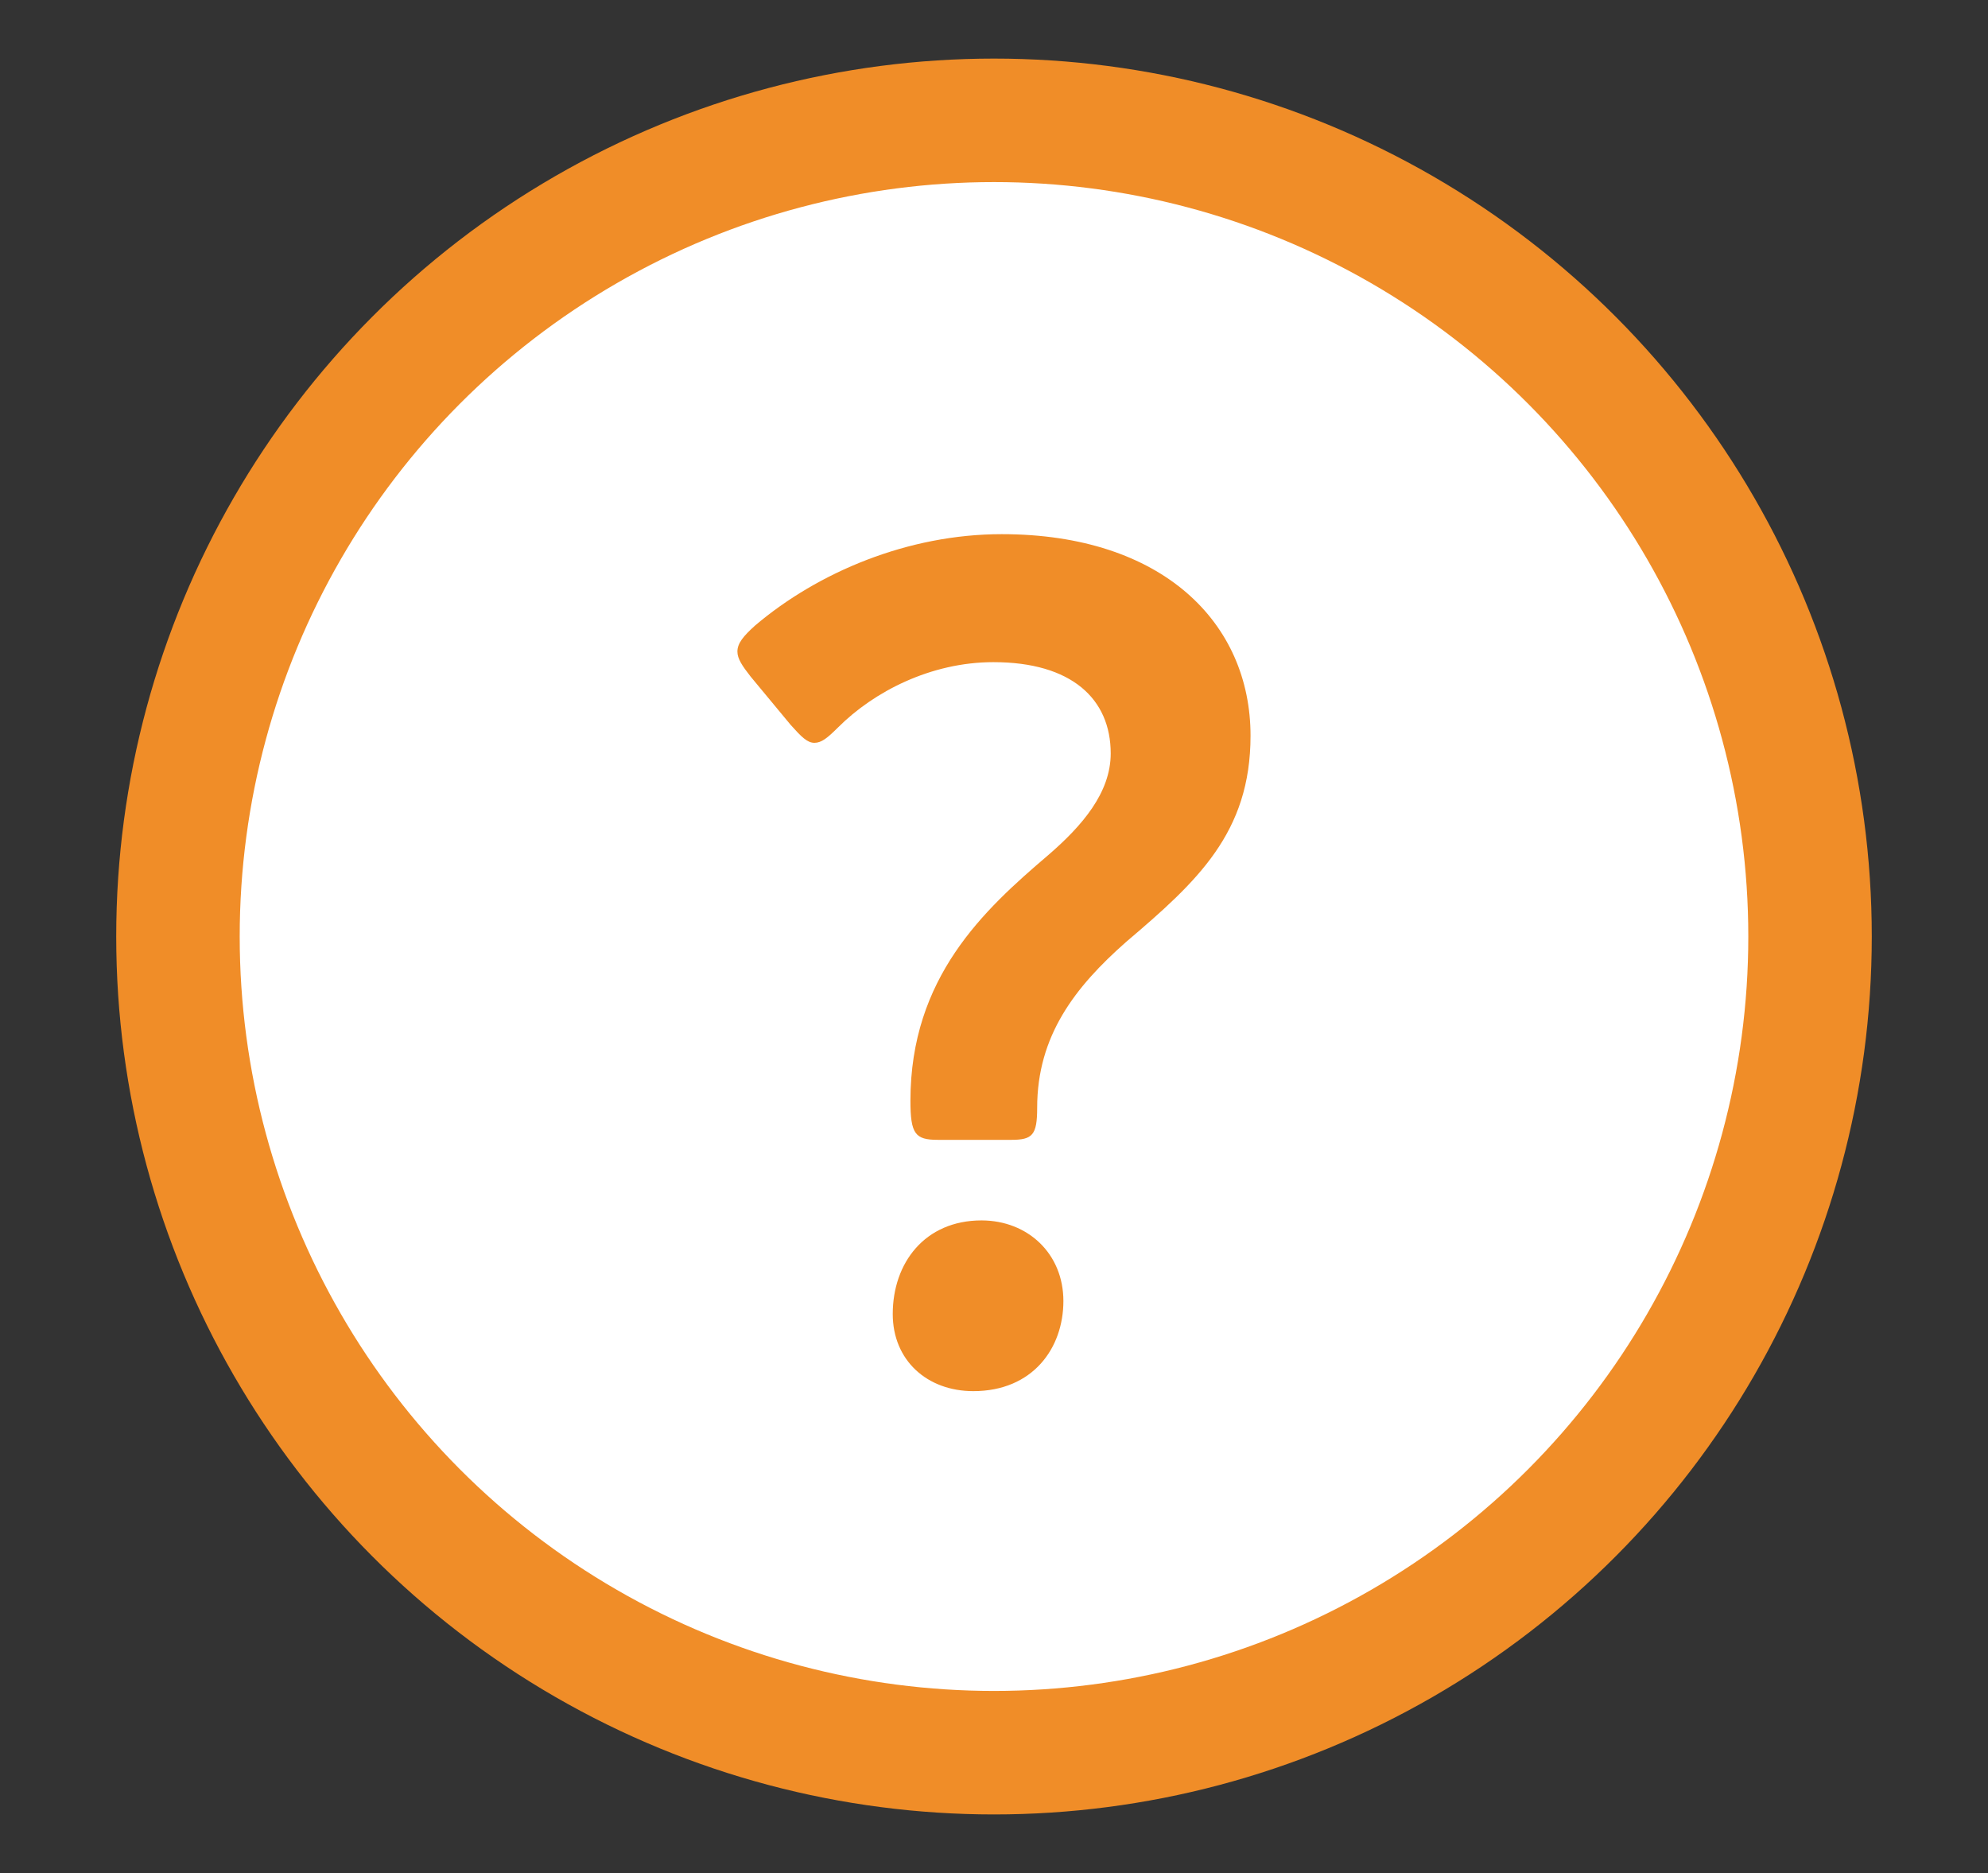 <?xml version="1.0" encoding="utf-8"?>
<!-- Generator: Adobe Illustrator 16.0.0, SVG Export Plug-In . SVG Version: 6.00 Build 0)  -->
<!DOCTYPE svg PUBLIC "-//W3C//DTD SVG 1.1//EN" "http://www.w3.org/Graphics/SVG/1.1/DTD/svg11.dtd">
<svg version="1.1" id="レイヤー_1" xmlns="http://www.w3.org/2000/svg" xmlns:xlink="http://www.w3.org/1999/xlink" x="0px"
	 y="0px" width="40.25px" height="37.917px" viewBox="0 0 40.25 37.917" style="enable-background:new 0 0 40.25 37.917;"
	 xml:space="preserve">
<rect x="0" y="0" width="40.25" height="37.917" fill="#333333" stroke="none"/>
<style type="text/css">
<![CDATA[
	.st0{fill:#F08D28;}
	.st1{fill:#FFFFFF;}
	.st2{fill:none;stroke:#F08D28;stroke-width:2.5;stroke-linecap:round;stroke-linejoin:round;stroke-miterlimit:10;}
	.st3{fill:none;stroke:#F08D28;stroke-width:2.5;stroke-linejoin:round;stroke-miterlimit:10;}
]]>
</style>
<path class="st0" d="M-40.714,21.413h-7.949v-7.948c0-0.552-0.447-1-1-1h-9.425c-0.553,0-1,0.448-1,1v7.948h-7.948
	c-0.552,0-1,0.448-1,1v9.427c0,0.552,0.448,1,1,1h7.948v7.947c0,0.553,0.447,1,1,1h9.425c0.553,0,1-0.447,1-1v-7.947h7.949
	c0.551,0,1-0.448,1-1v-9.427C-39.714,21.861-40.163,21.413-40.714,21.413"/>
<g>
	<path class="st1" d="M0,73.893v20.066c0,0,9.378-1.282,17.21,3.102V77.075C17.21,77.075,11.874,71.286,0,73.893"/>
	<path class="st3" d="M0,73.893v20.066c0,0,9.378-1.282,17.21,3.102V77.075C17.21,77.075,11.874,71.286,0,73.893z"/>
	<path class="st1" d="M34.42,73.893v20.066c0,0-10.145-1.485-17.21,3.102V77.075C17.21,77.075,22.545,71.286,34.42,73.893"/>
	<path class="st3" d="M34.42,73.893v20.066c0,0-10.145-1.485-17.21,3.102V77.075C17.21,77.075,22.545,71.286,34.42,73.893z"/>
	<path class="st2" d="M0.338,98.624c0,0,9.263-1.152,16.872,4.119c0,0,4.763-5.176,16.987-4.219"/>
</g>
<g>
	<path class="st1" d="M-73.234,48.565c-9.229,0-16.713,5.854-16.713,13.074c0,5.309,3.592,9.707,9.403,11.756
		c0,0,0,2.201-2.475,4.492c0,0,5.623,0,8.552-3.213l-0.007-0.002c0.41,0.024,0.822,0.041,1.239,0.041
		c9.229,0,16.712-5.854,16.712-13.074C-56.522,54.418-64.004,48.565-73.234,48.565"/>
	<path class="st3" d="M-73.234,48.565c-9.229,0-16.713,5.854-16.713,13.074c0,5.309,3.592,9.707,9.403,11.756
		c0,0,0,2.201-2.475,4.492c0,0,5.623,0,8.552-3.213l-0.007-0.002c0.41,0.024,0.822,0.041,1.239,0.041
		c9.229,0,16.712-5.854,16.712-13.074C-56.522,54.418-64.004,48.565-73.234,48.565z"/>
	<path class="st0" d="M-78.662,61.719c0,0.84-0.681,1.521-1.521,1.521c-0.841,0-1.521-0.682-1.521-1.521s0.681-1.521,1.521-1.521
		C-79.342,60.198-78.662,60.879-78.662,61.719"/>
	<path class="st0" d="M-71.712,61.719c0,0.84-0.682,1.521-1.521,1.521s-1.521-0.682-1.521-1.521s0.682-1.521,1.521-1.521
		S-71.712,60.879-71.712,61.719"/>
	<path class="st0" d="M-64.764,61.719c0,0.84-0.682,1.521-1.521,1.521s-1.521-0.682-1.521-1.521s0.681-1.521,1.521-1.521
		S-64.764,60.879-64.764,61.719"/>
</g>
<g>
	<path class="st0" d="M19.82,81.082c-0.819,0-1.483,0.664-1.483,1.484v0.355v3.136v9.14c-0.719-0.345-1.553-0.545-2.446-0.545
		c-2.688,0-4.865,1.787-4.865,3.991s2.178,3.991,4.865,3.991s4.866-1.787,4.866-3.991V86.057h10.527v9.14
		c-0.719-0.345-1.553-0.545-2.447-0.545c-2.688,0-4.865,1.787-4.865,3.991s2.178,3.991,4.865,3.991s4.865-1.787,4.865-3.991V86.057
		v-3.136v-0.355c0-0.82-0.664-1.484-1.48-1.484H19.82z"/>
	<path class="st0" d="M15.235,76.984c-2.417-2.557-5.537-3.379-7.295-3.645c-0.72-0.109-1.363,0.448-1.363,1.176v0.172v3.617v6.217
		C6,84.246,5.332,84.084,4.616,84.084c-2.153,0-3.898,1.433-3.898,3.198s1.745,3.197,3.898,3.197s3.897-1.432,3.897-3.197v-9.43
		c2.359-0.365,4.701-0.127,6.191,0.121C15.261,78.066,15.622,77.394,15.235,76.984"/>
</g>
<g>
	<path class="st1" d="M3.603,18.958C3.603,9.833,11,2.435,20.126,2.435c9.125,0,16.521,7.398,16.521,16.523
		s-7.396,16.523-16.521,16.523C11,35.482,3.603,28.083,3.603,18.958"/>
	<circle class="st3" cx="20.125" cy="18.958" r="16.522"/>
	<path class="st0" d="M18.986,23.074c-0.456,0-0.553-0.119-0.553-0.792c0-2.495,1.488-3.862,2.783-4.966
		c0.697-0.6,1.272-1.271,1.272-2.064c0-1.104-0.792-1.848-2.375-1.848c-1.271,0-2.424,0.6-3.144,1.32
		c-0.216,0.215-0.336,0.313-0.48,0.313c-0.144,0-0.264-0.121-0.479-0.361l-0.815-0.983c-0.169-0.216-0.265-0.36-0.265-0.503
		c0-0.168,0.12-0.313,0.36-0.529c1.271-1.078,3.095-1.848,4.991-1.848c3.263,0,5.038,1.8,5.038,4.08c0,1.967-1.079,2.951-2.52,4.175
		c-1.032,0.911-1.8,1.896-1.8,3.358c0,0.553-0.095,0.648-0.527,0.648H18.986z M21.53,26.337c0,0.959-0.624,1.824-1.824,1.824
		c-0.937,0-1.631-0.625-1.631-1.561c0-1.032,0.647-1.895,1.799-1.895C20.81,24.707,21.53,25.378,21.53,26.337"/>
</g>
<path class="st0" d="M30.742,77.542L30.742,77.542l-3.094-3.092v-0.002l-2.408-2.406c-0.361-0.361-0.945-0.361-1.305,0L4.174,91.803
	c-0.08,0.08-0.141,0.178-0.188,0.281c-0.01,0.023-0.02,0.044-0.028,0.066c-0.009,0.024-0.021,0.047-0.029,0.072l-2.896,10.805
	c-0.086,0.318,0.005,0.658,0.238,0.891c0.118,0.117,0.261,0.199,0.415,0.24c0.153,0.041,0.318,0.043,0.479,0l3.612-0.969h0.001
	l7.189-1.926c0.029-0.009,0.055-0.025,0.081-0.035c0.021-0.008,0.04-0.016,0.06-0.025c0.104-0.047,0.201-0.105,0.279-0.188
	l19.762-19.762c0.172-0.172,0.271-0.41,0.271-0.652c0-0.244-0.1-0.482-0.271-0.652L30.742,77.542z M5.813,101.268l-1.893-1.891
	l1.376-5.133l1.277,1.277l0.001,0.002l3.092,3.092l0,0l1.278,1.279L5.813,101.268z M8.532,94.87l18.464-18.463l1.787,1.787
	L10.32,96.659L8.532,94.87z M24.588,73.999l1.104,1.104L7.228,93.565l-1.103-1.103L24.588,73.999z M12.728,99.065l-1.103-1.102
	l18.463-18.465l1.104,1.104L12.728,99.065z"/>
</svg>
